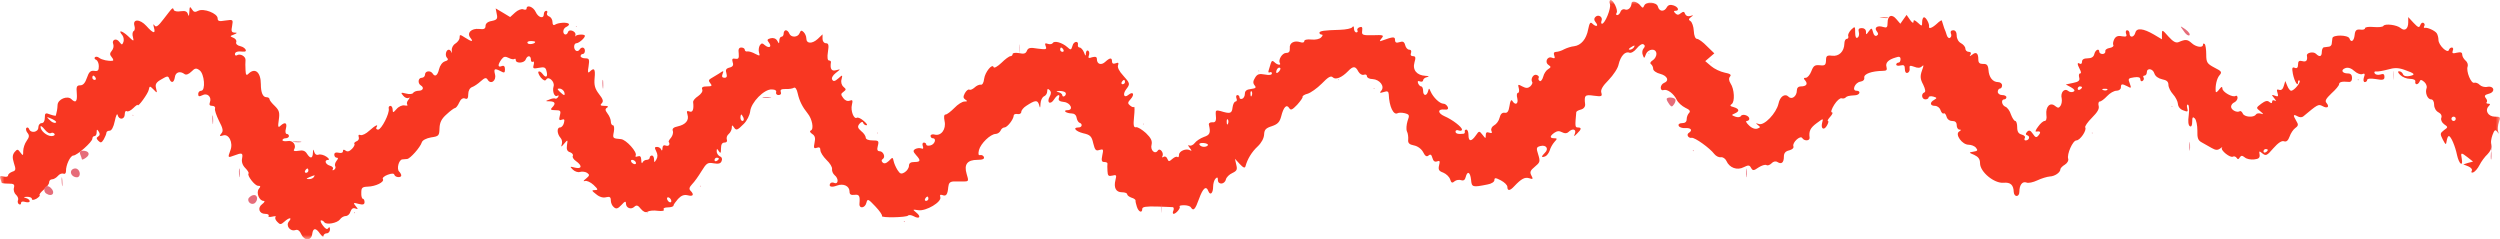 <?xml version="1.0" encoding="UTF-8"?>
<svg width="282px" height="27px" viewBox="0 0 282 27" version="1.1" xmlns="http://www.w3.org/2000/svg" xmlns:xlink="http://www.w3.org/1999/xlink">
    <title>Group 80</title>
    <defs>
        <polygon id="path-1" points="-4.80000782e-15 0 282 0 282 27 -4.80000782e-15 27"></polygon>
    </defs>
    <g id="3-SOLUTIONS" stroke="none" stroke-width="1" fill="none" fill-rule="evenodd">
        <g id="3.1-3.5-:T4-:-Solution-Subpage" transform="translate(-218, -1419)">
            <g id="Group-80" transform="translate(218, 1419)">
                <g id="Group-3">
                    <mask id="mask-2" fill="white">
                        <use xlink:href="#path-1"></use>
                    </mask>
                    <g id="Clip-2"></g>
                    <path d="M104.723,22.418 C104.723,22.54 104.601,22.661 104.454,22.661 C104.333,22.661 104.284,22.54 104.357,22.418 C104.43,22.272 104.552,22.174 104.625,22.174 C104.674,22.174 104.723,22.272 104.723,22.418 L104.723,22.418 Z M75.724,22.686 C75.724,22.832 75.627,22.857 75.48,22.783 C75.358,22.71 75.237,22.515 75.237,22.394 C75.237,22.247 75.358,22.223 75.48,22.296 C75.627,22.369 75.724,22.564 75.724,22.686 L75.724,22.686 Z M35.394,19.981 C35.321,20.103 35.053,20.225 34.834,20.2 C34.493,20.2 34.517,20.152 34.907,19.981 C35.565,19.713 35.565,19.713 35.394,19.981 L35.394,19.981 Z M34.785,19.25 C34.785,19.372 34.663,19.494 34.517,19.494 C34.395,19.494 34.346,19.372 34.42,19.25 C34.493,19.104 34.614,19.007 34.687,19.007 C34.736,19.007 34.785,19.104 34.785,19.25 L34.785,19.25 Z M71.703,18.275 C71.776,18.397 71.752,18.519 71.606,18.519 C71.484,18.519 71.289,18.397 71.216,18.275 C71.143,18.129 71.167,18.032 71.313,18.032 C71.435,18.032 71.63,18.129 71.703,18.275 L71.703,18.275 Z M81.085,17.886 C81.085,17.959 80.988,18.081 80.842,18.154 C80.72,18.227 80.598,18.178 80.598,18.056 C80.598,17.91 80.72,17.788 80.842,17.788 C80.988,17.788 81.085,17.837 81.085,17.886 L81.085,17.886 Z M255.808,16.911 C255.808,16.984 255.71,17.106 255.564,17.179 C255.442,17.252 255.32,17.203 255.32,17.082 C255.32,16.935 255.442,16.813 255.564,16.813 C255.71,16.813 255.808,16.862 255.808,16.911 L255.808,16.911 Z M136.256,16.375 C136.085,16.643 135.476,16.619 135.305,16.326 C135.232,16.18 135.403,16.107 135.768,16.131 C136.085,16.156 136.304,16.277 136.256,16.375 L136.256,16.375 Z M5.738,15.01 C5.884,14.937 6.054,14.962 6.152,15.108 C6.225,15.23 6.079,15.351 5.811,15.351 C5.275,15.351 4.568,14.742 4.568,14.304 C4.568,14.133 4.787,14.279 5.031,14.596 C5.275,14.913 5.591,15.108 5.738,15.01 L5.738,15.01 Z M138.522,13.938 C138.449,14.133 138.376,14.06 138.376,13.792 C138.351,13.524 138.424,13.378 138.497,13.475 C138.57,13.549 138.595,13.768 138.522,13.938 L138.522,13.938 Z M277.008,13.402 C277.008,13.524 276.911,13.646 276.765,13.646 C276.643,13.646 276.521,13.524 276.521,13.402 C276.521,13.256 276.643,13.159 276.765,13.159 C276.911,13.159 277.008,13.256 277.008,13.402 L277.008,13.402 Z M6.274,13.841 C6.103,13.914 5.811,13.768 5.591,13.524 C5.201,13.159 5.226,13.134 5.884,13.426 C6.249,13.597 6.445,13.792 6.274,13.841 L6.274,13.841 Z M83.863,13.28 C83.936,13.475 83.888,13.646 83.766,13.646 C83.619,13.646 83.522,13.475 83.522,13.28 C83.522,13.085 83.571,12.915 83.619,12.915 C83.668,12.915 83.766,13.085 83.863,13.28 L83.863,13.28 Z M141.202,10.771 C141.129,10.965 141.056,10.892 141.056,10.625 C141.032,10.356 141.105,10.21 141.178,10.308 C141.251,10.381 141.276,10.6 141.202,10.771 L141.202,10.771 Z M120.196,10.454 C120.27,10.576 120.221,10.746 120.075,10.844 C119.953,10.917 119.831,10.892 119.831,10.746 C119.831,10.625 119.636,10.454 119.417,10.405 C119.076,10.308 119.1,10.283 119.514,10.259 C119.807,10.259 120.099,10.332 120.196,10.454 L120.196,10.454 Z M237.702,10.137 C237.629,10.21 237.409,10.235 237.239,10.162 C237.044,10.088 237.117,10.015 237.385,10.015 C237.653,9.991 237.799,10.064 237.702,10.137 L237.702,10.137 Z M63.637,10.356 C63.71,10.551 63.71,10.722 63.637,10.722 C63.564,10.722 63.345,10.551 63.15,10.356 C62.833,10.039 62.833,9.991 63.125,9.991 C63.321,9.991 63.54,10.162 63.637,10.356 L63.637,10.356 Z M234.85,9.845 C234.85,9.918 234.753,10.039 234.607,10.113 C234.485,10.186 234.363,10.137 234.363,10.015 C234.363,9.869 234.485,9.747 234.607,9.747 C234.753,9.747 234.85,9.796 234.85,9.845 L234.85,9.845 Z M126.898,9.26 C126.898,9.382 126.776,9.503 126.63,9.503 C126.508,9.503 126.459,9.382 126.533,9.26 C126.606,9.114 126.727,9.016 126.8,9.016 C126.849,9.016 126.898,9.114 126.898,9.26 L126.898,9.26 Z M10.782,8.773 C10.855,8.894 10.806,9.016 10.684,9.016 C10.538,9.016 10.417,8.894 10.417,8.773 C10.417,8.626 10.465,8.529 10.514,8.529 C10.587,8.529 10.709,8.626 10.782,8.773 L10.782,8.773 Z M144.248,8.09 C144.078,8.261 143.956,8.285 143.956,8.139 C143.956,7.798 144.248,7.505 144.419,7.676 C144.468,7.749 144.395,7.944 144.248,8.09 L144.248,8.09 Z M119.953,5.605 C120.026,5.727 119.978,5.849 119.856,5.849 C119.709,5.849 119.587,5.727 119.587,5.605 C119.587,5.458 119.636,5.361 119.685,5.361 C119.758,5.361 119.88,5.458 119.953,5.605 L119.953,5.605 Z M184.286,5.361 C184.213,5.483 183.993,5.605 183.847,5.605 C183.677,5.605 183.701,5.507 183.92,5.361 C184.383,5.068 184.481,5.068 184.286,5.361 L184.286,5.361 Z M60.372,4.728 C60.372,4.947 59.641,5.068 59.519,4.874 C59.422,4.728 59.592,4.63 59.86,4.63 C60.152,4.63 60.372,4.679 60.372,4.728 L60.372,4.728 Z M181.606,0.463 C181.752,0.926 181.045,2.681 180.704,2.681 C180.606,2.681 180.582,2.534 180.655,2.34 C180.825,1.901 180.289,1.584 179.973,1.901 C179.778,2.096 179.802,2.291 180.022,2.559 C180.363,2.973 180.022,3.07 179.607,2.656 C179.388,2.437 179.29,2.608 179.144,3.314 C178.949,4.411 178.34,5.117 177.56,5.215 C177.243,5.239 176.732,5.41 176.439,5.556 C176.147,5.727 175.732,5.849 175.538,5.849 C175.294,5.849 175.221,5.994 175.318,6.263 C175.44,6.579 175.367,6.628 175.05,6.506 C174.539,6.312 174.197,7.018 174.685,7.335 C174.977,7.53 174.953,7.603 174.636,7.798 C174.417,7.92 174.148,8.31 174.075,8.651 C173.978,8.992 173.807,9.211 173.685,9.138 C173.539,9.04 173.491,8.894 173.564,8.773 C173.637,8.675 173.539,8.529 173.345,8.456 C172.979,8.31 172.613,8.894 172.833,9.26 C172.906,9.357 172.784,9.577 172.613,9.747 C172.345,9.966 172.126,9.966 171.712,9.747 C171.224,9.479 171.2,9.503 171.322,9.966 C171.395,10.235 171.346,10.478 171.224,10.478 C171.102,10.478 171.054,10.746 171.151,11.087 C171.298,11.721 170.932,11.94 170.591,11.38 C170.469,11.185 170.347,11.38 170.274,11.94 C170.176,12.574 170.03,12.769 169.738,12.72 C169.446,12.671 169.251,12.866 169.153,13.28 C169.08,13.622 168.788,14.011 168.544,14.133 C168.276,14.279 168.154,14.548 168.227,14.742 C168.349,15.01 168.276,15.059 167.983,14.962 C167.715,14.864 167.593,14.937 167.593,15.254 C167.593,15.668 167.569,15.644 167.228,15.205 C166.863,14.742 166.838,14.742 166.472,15.278 C165.961,16.009 165.644,15.985 165.644,15.23 C165.644,14.888 165.546,14.621 165.4,14.621 C165.279,14.621 165.181,14.718 165.23,14.84 C165.254,14.962 165.205,15.059 165.108,15.084 C164.498,15.157 164.182,15.084 164.182,14.84 C164.182,14.694 164.353,14.621 164.547,14.718 C164.743,14.791 164.913,14.742 164.913,14.621 C164.913,14.328 163.841,13.5 162.939,13.11 C162.159,12.769 162.135,12.281 162.915,12.354 C163.28,12.403 163.402,12.306 163.305,12.062 C163.207,11.867 163.012,11.697 162.817,11.697 C162.403,11.697 161.672,10.99 161.379,10.332 C161.209,9.918 161.185,9.918 161.087,10.283 C160.941,10.868 160.526,10.844 160.526,10.235 C160.526,9.966 160.429,9.747 160.307,9.747 C160.186,9.747 160.039,9.577 159.966,9.406 C159.869,9.162 159.942,9.089 160.186,9.187 C160.356,9.26 160.526,9.187 160.526,9.065 C160.526,8.919 160.722,8.748 160.965,8.7 C161.258,8.626 161.209,8.578 160.795,8.553 C159.82,8.504 159.308,7.895 159.552,7.042 C159.723,6.482 159.674,6.336 159.381,6.336 C159.162,6.336 159.065,6.19 159.162,5.97 C159.235,5.751 159.162,5.605 158.967,5.605 C158.772,5.605 158.577,5.386 158.504,5.093 C158.406,4.703 158.236,4.63 157.87,4.752 C157.505,4.874 157.359,4.801 157.359,4.508 C157.359,4.118 157.164,4.118 155.896,4.581 C155.58,4.703 155.58,4.655 155.848,4.314 C156.14,3.972 156.043,3.924 154.873,3.972 C153.679,3.996 153.582,3.948 153.655,3.46 C153.703,3.07 153.63,2.973 153.362,3.07 C153.143,3.144 153.046,3.314 153.119,3.436 C153.192,3.558 153.119,3.655 152.997,3.655 C152.85,3.655 152.729,3.46 152.729,3.217 C152.729,2.973 152.656,2.9 152.534,3.07 C152.436,3.217 151.827,3.339 151.145,3.363 C149.39,3.412 148.83,3.485 148.83,3.704 C148.83,3.802 148.952,3.899 149.073,3.899 C149.244,3.899 149.219,4.021 149.025,4.216 C148.854,4.411 148.391,4.508 147.928,4.459 C147.465,4.411 147.124,4.484 147.124,4.63 C147.124,4.801 146.929,4.85 146.661,4.752 C145.979,4.532 145.418,4.85 145.491,5.434 C145.516,5.824 145.394,5.97 145.077,5.97 C144.638,5.97 144.151,6.75 144.37,7.115 C144.541,7.408 144.078,7.335 143.761,7.018 C143.542,6.799 143.444,6.848 143.347,7.14 C143.274,7.359 143.176,7.725 143.103,7.944 C143.03,8.139 143.103,8.237 143.225,8.163 C143.371,8.09 143.469,8.139 143.469,8.285 C143.469,8.456 143.176,8.504 142.689,8.407 C142.031,8.285 141.812,8.358 141.568,8.773 C141.324,9.162 141.324,9.382 141.519,9.625 C141.738,9.893 141.641,9.966 141.105,10.039 C140.617,10.088 140.423,10.259 140.423,10.576 C140.423,10.844 140.276,11.087 140.13,11.136 C139.96,11.209 139.814,11.136 139.814,10.99 C139.814,10.844 139.716,10.722 139.569,10.722 C139.448,10.722 139.399,10.892 139.472,11.087 C139.569,11.282 139.496,11.453 139.375,11.453 C139.229,11.453 139.082,11.745 139.033,12.111 C138.96,12.817 138.766,12.866 137.669,12.525 C137.206,12.403 137.108,12.452 137.133,12.817 C137.23,13.646 137.133,13.841 136.719,13.792 C136.45,13.792 136.304,13.914 136.377,14.133 C136.572,14.986 136.475,15.23 135.793,15.449 C135.403,15.595 134.915,15.912 134.745,16.156 C134.574,16.375 134.282,16.497 134.136,16.399 C133.965,16.302 134.014,16.448 134.209,16.692 C134.428,16.96 134.452,17.082 134.257,16.96 C133.819,16.692 132.99,17.033 132.99,17.471 C132.99,17.691 132.917,17.788 132.82,17.715 C132.747,17.618 132.478,17.715 132.259,17.91 C131.869,18.251 131.82,18.251 131.674,17.91 C131.601,17.691 131.406,17.593 131.26,17.691 C131.089,17.788 131.041,17.764 131.114,17.642 C131.333,17.276 130.846,16.619 130.602,16.984 C130.285,17.471 129.725,16.935 129.895,16.326 C129.993,15.912 129.846,15.571 129.262,15.01 C128.823,14.621 128.336,14.304 128.141,14.352 C127.873,14.401 127.824,14.133 127.921,13.183 C127.995,12.476 127.995,11.989 127.921,12.062 C127.848,12.135 127.654,12.062 127.459,11.891 C127.191,11.672 127.191,11.55 127.532,11.185 C128.019,10.649 127.824,10.259 127.288,10.698 C126.8,11.112 126.606,10.649 127.02,10.088 C127.507,9.455 127.483,9.406 126.679,8.504 C126.24,8.041 126.021,7.578 126.118,7.359 C126.216,7.091 126.143,7.018 125.85,7.14 C125.582,7.238 125.436,7.164 125.436,6.945 C125.436,6.482 125.217,6.482 124.68,6.969 C124.217,7.408 123.73,7.238 123.73,6.677 C123.73,6.409 123.584,6.36 123.194,6.457 C122.804,6.604 122.707,6.555 122.828,6.239 C122.902,6.043 122.877,5.8 122.755,5.727 C122.609,5.629 122.512,5.776 122.487,6.019 C122.487,6.36 122.439,6.36 122.268,5.897 C122.146,5.605 121.927,5.361 121.781,5.361 C121.659,5.361 121.561,5.239 121.586,5.093 C121.707,4.557 121.098,4.63 120.977,5.166 C120.83,5.654 120.781,5.678 120.392,5.313 C119.807,4.801 118.93,4.557 118.759,4.85 C118.661,4.995 118.418,5.02 118.198,4.947 C117.882,4.825 117.833,4.898 117.955,5.215 C118.101,5.58 118.004,5.605 117.053,5.483 C116.2,5.337 115.981,5.386 115.835,5.727 C115.713,6.043 115.494,6.116 114.958,5.994 C114.543,5.922 114.226,5.97 114.226,6.092 C114.226,6.239 114.104,6.336 113.983,6.336 C113.837,6.336 113.374,6.677 112.959,7.091 C112.52,7.505 112.131,7.725 112.082,7.578 C111.936,7.115 111.107,8.139 111.01,8.894 C110.961,9.333 110.815,9.601 110.62,9.552 C110.449,9.528 110.132,9.674 109.937,9.869 C109.718,10.064 109.45,10.186 109.353,10.113 C109.231,10.039 109.011,10.21 108.841,10.502 C108.622,10.917 108.646,11.063 108.89,11.234 C109.158,11.404 109.133,11.453 108.792,11.453 C108.548,11.453 108.037,11.77 107.647,12.184 C107.257,12.574 106.818,12.915 106.672,12.915 C106.477,12.915 106.453,13.183 106.55,13.67 C106.745,14.572 106.161,15.376 105.429,15.181 C105.186,15.108 104.966,15.181 104.966,15.327 C104.966,15.473 105.088,15.595 105.21,15.595 C105.673,15.595 105.453,16.277 104.966,16.399 C104.698,16.472 104.479,16.424 104.479,16.302 C104.479,16.18 104.357,16.083 104.211,16.083 C104.065,16.083 104.016,16.253 104.089,16.472 C104.187,16.74 104.138,16.838 103.918,16.74 C103.724,16.667 103.431,16.716 103.236,16.813 C102.968,16.984 102.992,17.106 103.334,17.496 C103.894,18.105 103.845,18.275 103.139,18.275 C102.725,18.275 102.529,18.397 102.529,18.714 C102.529,18.933 102.31,19.274 102.067,19.421 C101.677,19.664 101.53,19.64 101.238,19.177 C101.043,18.86 100.848,18.422 100.799,18.154 C100.702,17.715 100.678,17.715 100.263,18.154 C99.946,18.446 99.727,18.495 99.557,18.324 C99.41,18.178 99.41,18.032 99.581,17.934 C99.922,17.715 99.63,17.057 99.215,17.057 C98.972,17.057 98.899,16.887 99.021,16.448 C99.167,15.887 99.094,15.839 98.411,15.839 C97.973,15.839 97.656,15.717 97.656,15.522 C97.656,15.351 97.436,15.01 97.144,14.791 C96.73,14.425 96.705,14.279 96.949,13.962 C97.168,13.719 97.314,13.695 97.363,13.865 C97.412,14.011 97.583,14.133 97.729,14.133 C97.899,14.109 97.753,13.914 97.436,13.646 C97.144,13.378 96.778,13.207 96.657,13.28 C96.315,13.5 95.926,12.476 96.096,11.818 C96.218,11.307 96.169,11.234 95.852,11.355 C95.585,11.453 95.316,11.331 95.121,11.063 C94.829,10.673 94.829,10.576 95.146,10.356 C95.463,10.113 95.463,10.064 95.146,9.796 C94.927,9.601 94.829,9.26 94.927,8.943 C95.049,8.431 95.049,8.407 94.561,8.846 C94.171,9.187 94.001,9.211 93.879,8.992 C93.757,8.821 93.928,8.504 94.268,8.237 C94.853,7.774 94.853,7.774 94.317,7.92 C93.781,8.066 93.611,7.774 93.732,6.993 C93.732,6.896 93.635,6.823 93.513,6.823 C93.342,6.823 93.294,6.457 93.391,5.849 C93.513,5.068 93.465,4.874 93.148,4.874 C92.953,4.874 92.782,4.655 92.782,4.387 L92.782,3.875 L92.246,4.387 C91.612,4.971 90.955,4.947 90.955,4.338 C90.955,4.094 90.808,3.778 90.662,3.631 C90.418,3.388 90.321,3.412 90.199,3.729 C90.004,4.24 89.224,4.265 89.029,3.778 C88.956,3.582 88.786,3.412 88.639,3.412 C88.518,3.412 88.396,3.582 88.396,3.778 C88.396,3.972 88.298,4.143 88.152,4.143 C88.03,4.143 87.909,4.338 87.909,4.557 C87.884,4.971 87.884,4.971 87.664,4.581 C87.518,4.338 87.226,4.24 86.934,4.314 C86.544,4.411 86.495,4.508 86.714,4.777 C87.104,5.264 86.788,5.507 86.3,5.117 C85.983,4.825 85.886,4.85 85.691,5.142 C85.593,5.337 85.544,5.678 85.617,5.922 C85.74,6.336 85.715,6.336 85.179,6.068 C84.887,5.897 84.472,5.776 84.326,5.8 C84.156,5.849 84.009,5.751 84.009,5.605 C84.009,5.483 83.839,5.361 83.619,5.361 C83.352,5.361 83.254,5.556 83.327,6.019 C83.376,6.579 83.303,6.677 82.961,6.628 C82.596,6.555 82.547,6.653 82.645,7.018 C82.767,7.359 82.669,7.53 82.279,7.627 C81.889,7.725 81.816,7.895 81.938,8.261 C82.035,8.626 81.987,8.773 81.719,8.773 C81.451,8.773 81.402,8.626 81.499,8.358 C81.67,7.944 81.621,7.944 81.085,8.31 C80.744,8.504 80.33,8.773 80.159,8.87 C79.915,9.016 79.915,9.138 80.135,9.406 C80.354,9.674 80.306,9.747 79.745,9.747 C79.282,9.747 79.111,9.845 79.209,10.088 C79.306,10.308 79.087,10.6 78.746,10.844 C78.405,11.063 78.161,11.355 78.186,11.526 C78.283,12.354 78.137,12.72 77.771,12.574 C77.478,12.452 77.43,12.549 77.552,12.939 C77.747,13.573 77.332,14.06 76.455,14.255 C75.968,14.352 75.797,14.523 75.894,14.767 C75.968,14.962 75.87,15.303 75.7,15.522 C75.505,15.741 75.383,15.961 75.431,16.009 C75.627,16.277 75.431,16.546 75.115,16.424 C74.871,16.326 74.749,16.424 74.725,16.716 C74.725,16.984 74.652,17.057 74.579,16.862 C74.53,16.716 74.311,16.57 74.116,16.57 C73.823,16.57 73.823,16.667 74.018,17.057 C74.189,17.398 74.213,17.691 74.043,17.983 C73.799,18.373 73.799,18.373 73.775,17.959 C73.775,17.739 73.677,17.545 73.531,17.545 C73.409,17.545 73.287,17.642 73.287,17.788 C73.287,17.91 73.141,18.032 72.946,18.032 C72.751,18.032 72.532,18.178 72.483,18.324 C72.41,18.495 72.337,18.373 72.337,18.056 C72.312,17.642 72.215,17.545 71.923,17.642 C71.728,17.715 71.63,17.691 71.703,17.545 C71.923,17.179 70.631,15.741 70.046,15.693 C69.096,15.62 69.096,15.595 69.242,14.864 C69.315,14.45 69.266,14.133 69.145,14.133 C68.999,14.133 68.901,13.938 68.901,13.695 C68.901,13.475 68.73,13.061 68.536,12.817 C68.243,12.427 68.243,12.281 68.487,12.135 C68.682,12.013 68.56,11.94 68.17,11.94 C67.731,11.94 67.658,11.867 67.877,11.648 C68.097,11.428 68.024,11.185 67.561,10.6 C67.098,9.991 67,9.601 67.073,8.797 C67.171,7.774 67.025,7.578 66.513,8.09 C66.318,8.285 66.269,8.139 66.391,7.481 C66.513,6.677 66.464,6.579 66.001,6.579 C65.733,6.579 65.49,6.457 65.49,6.336 C65.49,6.19 65.611,6.092 65.733,6.092 C65.879,6.092 65.977,5.922 65.977,5.727 C65.977,5.313 65.587,5.239 65.368,5.605 C65.27,5.751 65.099,5.8 64.978,5.727 C64.661,5.531 64.709,4.874 65.026,4.874 C65.294,4.874 65.977,4.289 65.977,4.045 C65.977,3.826 65.051,3.875 64.929,4.069 C64.88,4.191 64.88,4.118 64.905,3.948 C65.026,3.558 64.222,3.217 64.076,3.607 C63.954,4.021 63.54,3.972 63.54,3.533 C63.54,3.314 63.71,3.095 63.906,3.022 C64.1,2.924 64.222,2.803 64.173,2.705 C64.027,2.486 63.004,2.534 62.614,2.778 C62.419,2.9 62.321,2.778 62.321,2.486 C62.321,2.218 62.151,1.925 61.932,1.853 C61.736,1.779 61.639,1.608 61.712,1.462 C61.785,1.341 61.736,1.219 61.615,1.219 C61.469,1.219 61.347,1.39 61.347,1.584 C61.347,2.169 60.713,1.998 60.421,1.341 C60.152,0.756 59.397,0.488 59.397,0.975 C59.397,1.097 59.227,1.145 59.007,1.048 C58.813,0.975 58.398,1.145 58.105,1.414 L57.545,1.925 L56.741,1.438 L55.913,0.951 L56.034,1.584 C56.156,2.12 56.058,2.242 55.474,2.364 C55.011,2.437 54.767,2.656 54.767,2.924 C54.767,3.241 54.597,3.339 54.06,3.266 C53.159,3.168 52.623,3.729 53.061,4.265 C53.451,4.752 53.208,4.728 52.452,4.24 C51.892,3.875 51.843,3.875 51.843,4.24 C51.843,4.459 51.624,4.752 51.356,4.923 C51.088,5.093 50.917,5.434 50.965,5.727 C51.014,5.994 50.99,6.068 50.941,5.897 C50.868,5.751 50.747,5.605 50.625,5.605 C50.308,5.605 50.162,6.263 50.429,6.531 C50.6,6.701 50.527,6.823 50.186,6.921 C49.893,7.018 49.626,7.384 49.528,7.798 C49.357,8.529 49.065,8.724 48.797,8.285 C48.553,7.92 47.944,7.992 47.944,8.407 C47.944,8.602 47.773,8.773 47.579,8.773 C47.164,8.773 47.091,9.382 47.456,9.625 C47.871,9.869 47.725,10.235 47.237,10.235 C46.969,10.235 46.677,10.356 46.604,10.478 C46.531,10.625 46.165,10.649 45.799,10.551 C45.215,10.405 45.166,10.429 45.483,10.795 C45.653,11.014 45.921,11.136 46.092,11.039 C46.263,10.941 46.238,11.014 46.068,11.258 C45.897,11.453 45.848,11.697 45.946,11.818 C46.043,11.916 45.897,11.94 45.629,11.891 C45.361,11.843 44.971,12.013 44.727,12.306 C44.337,12.744 44.313,12.744 44.289,12.354 C44.289,12.135 44.167,11.94 44.045,11.94 C43.899,11.94 43.801,12.086 43.85,12.257 C43.972,12.769 43.022,14.621 42.656,14.621 C42.461,14.621 42.388,14.499 42.461,14.377 C42.729,13.938 42.339,14.133 41.657,14.742 C41.291,15.084 40.853,15.303 40.658,15.23 C40.463,15.157 40.39,15.23 40.463,15.449 C40.536,15.644 40.439,15.863 40.219,15.936 C40,16.034 39.902,16.156 39.976,16.229 C40.049,16.302 39.927,16.57 39.707,16.789 C39.415,17.082 39.196,17.155 38.977,16.984 C38.781,16.838 38.684,16.862 38.684,17.057 C38.684,17.228 38.489,17.301 38.196,17.228 C37.88,17.155 37.709,17.228 37.709,17.447 C37.709,17.642 37.831,17.788 37.977,17.788 C38.172,17.788 38.172,17.886 37.953,18.154 C37.807,18.348 37.733,18.617 37.807,18.738 C37.904,18.86 37.831,19.055 37.685,19.153 C37.514,19.25 37.466,19.226 37.539,19.08 C37.636,18.933 37.49,18.763 37.222,18.69 C36.686,18.544 36.54,18.032 37.027,18.032 C37.197,18.032 37.1,17.861 36.808,17.666 C36.515,17.471 36.125,17.374 35.931,17.447 C35.686,17.52 35.516,17.398 35.443,17.13 C35.346,16.789 35.321,16.789 35.297,17.228 C35.272,17.91 35.004,17.934 34.614,17.325 C34.42,17.009 34.151,16.911 33.664,17.009 C33.25,17.082 33.055,17.033 33.176,16.862 C33.469,16.375 33.03,15.79 32.446,15.912 C32.129,15.961 31.861,15.912 31.861,15.814 C31.861,15.693 32.031,15.595 32.226,15.595 C32.421,15.595 32.592,15.473 32.592,15.351 C32.592,15.205 32.47,15.108 32.348,15.108 C32.202,15.108 32.153,14.84 32.251,14.499 C32.421,13.841 32.153,13.719 31.641,14.182 C31.374,14.45 31.325,14.328 31.447,13.524 C31.568,12.695 31.495,12.452 31.008,11.964 C30.667,11.647 30.399,11.307 30.399,11.185 C30.399,11.063 30.252,10.965 30.057,10.965 C29.643,10.965 29.424,10.429 29.424,9.503 C29.424,8.138 28.766,7.578 28.01,8.334 C27.791,8.553 27.718,8.456 27.694,7.895 C27.669,7.505 27.669,7.018 27.694,6.799 C27.743,6.36 27.084,5.994 26.719,6.238 C26.597,6.311 26.499,6.238 26.499,6.116 C26.499,5.849 26.817,5.751 27.426,5.824 C27.986,5.897 27.718,5.361 27.133,5.215 C26.768,5.141 26.573,4.947 26.646,4.752 C26.719,4.581 26.573,4.362 26.329,4.264 C25.915,4.094 25.915,4.069 26.378,3.899 C26.792,3.728 26.792,3.679 26.451,3.679 C26.11,3.655 26.061,3.509 26.183,2.924 C26.305,2.193 26.305,2.193 25.427,2.315 C24.721,2.437 24.55,2.388 24.55,2.071 C24.55,1.511 22.966,0.902 22.357,1.218 C21.991,1.414 21.845,1.365 21.651,1.048 C21.431,0.682 21.382,0.731 21.358,1.34 C21.333,1.803 21.285,1.901 21.212,1.633 C21.114,1.291 20.919,1.194 20.383,1.267 C19.993,1.34 19.652,1.267 19.604,1.121 C19.481,0.804 19.53,0.755 18.458,2.144 C17.849,2.949 17.605,3.119 17.435,2.876 C17.288,2.656 17.264,2.73 17.361,3.095 C17.581,3.85 17.288,3.802 16.509,2.924 C15.777,2.12 14.925,2.12 15.168,2.924 C15.241,3.168 15.217,3.436 15.071,3.509 C14.949,3.582 14.9,3.899 14.998,4.191 C15.12,4.703 15.095,4.703 14.437,4.069 C13.73,3.412 13.267,3.363 13.803,3.972 C13.95,4.167 13.999,4.508 13.926,4.727 C13.779,5.093 13.755,5.093 13.463,4.727 C13.121,4.24 12.561,4.484 12.78,4.995 C12.853,5.215 12.78,5.531 12.61,5.726 C12.366,6.019 12.366,6.165 12.61,6.457 C12.78,6.652 12.829,6.848 12.707,6.848 C12.22,6.921 11.489,6.75 11.196,6.53 C11.026,6.384 10.806,6.36 10.709,6.457 C10.611,6.555 10.684,6.701 10.855,6.75 C11.001,6.823 11.147,7.139 11.147,7.456 C11.147,7.944 11.05,8.065 10.611,7.992 C10.221,7.944 10.027,8.114 9.807,8.773 C9.612,9.357 9.369,9.625 9.052,9.625 C8.662,9.625 8.589,9.771 8.662,10.527 C8.735,11.453 8.54,11.672 8.053,11.185 C7.614,10.746 6.517,11.185 6.493,11.843 C6.469,12.354 6.42,12.549 6.298,13.037 C6.298,13.085 6.006,13.037 5.664,12.915 C5.128,12.696 5.055,12.744 5.055,13.28 C5.055,13.67 4.909,13.889 4.69,13.889 C4.495,13.889 4.324,14.109 4.324,14.377 C4.324,14.913 3.471,15.084 3.277,14.548 C3.228,14.401 3.081,14.328 2.984,14.425 C2.887,14.523 2.935,14.767 3.081,14.962 C3.325,15.254 3.325,15.449 3.008,15.887 C2.789,16.18 2.618,16.716 2.618,17.033 C2.618,17.593 2.594,17.593 2.302,17.203 C2.009,16.813 1.961,16.789 1.644,17.155 C1.4,17.471 1.376,17.764 1.57,18.397 C1.815,19.128 1.79,19.25 1.376,19.372 C1.132,19.47 0.913,19.64 0.913,19.786 C0.913,19.933 0.693,19.981 0.401,19.908 C0.035,19.811 -0.062,19.859 0.035,20.152 C0.108,20.347 0.182,20.566 0.182,20.615 C0.182,20.663 0.523,20.712 0.937,20.712 C1.57,20.712 1.668,20.785 1.57,21.199 C1.497,21.443 1.619,21.809 1.79,21.955 C1.985,22.125 2.107,22.394 2.034,22.564 C1.961,22.734 2.009,22.954 2.131,23.027 C2.277,23.124 2.375,23.051 2.375,22.905 C2.375,22.734 2.57,22.686 2.862,22.783 C3.13,22.857 3.35,22.832 3.35,22.686 C3.35,22.564 3.154,22.394 2.935,22.345 C2.594,22.247 2.643,22.223 3.057,22.198 C3.35,22.198 3.593,22.296 3.593,22.418 C3.593,22.588 3.764,22.588 4.105,22.418 C4.373,22.247 4.544,22.077 4.471,22.004 C4.398,21.931 4.617,21.662 4.934,21.395 C5.275,21.126 5.543,20.761 5.543,20.566 C5.543,20.371 5.689,20.225 5.884,20.225 C6.054,20.225 6.347,20.054 6.517,19.859 C6.688,19.64 6.981,19.518 7.151,19.591 C7.322,19.664 7.444,19.543 7.444,19.299 C7.419,18.641 7.931,17.545 8.272,17.545 C8.686,17.545 10.417,16.009 10.417,15.644 C10.417,15.473 10.538,15.351 10.66,15.351 C10.806,15.351 10.904,15.157 10.904,14.913 C10.904,14.572 10.953,14.548 11.147,14.864 C11.294,15.084 11.269,15.278 11.074,15.4 C10.855,15.522 10.855,15.644 11.099,15.887 C11.367,16.156 11.464,16.107 11.708,15.717 C11.854,15.449 12.001,15.108 12.001,14.986 C12.001,14.84 12.171,14.742 12.366,14.742 C12.585,14.742 12.804,14.352 12.951,13.646 C13.073,13.037 13.219,12.744 13.267,12.963 C13.414,13.573 14.072,13.5 14.072,12.89 C14.072,12.623 14.169,12.452 14.315,12.549 C14.437,12.623 14.754,12.476 15.047,12.184 C15.314,11.916 15.534,11.77 15.534,11.843 C15.534,12.16 16.704,10.551 16.777,10.137 C16.874,9.674 16.898,9.674 17.313,10.088 C17.727,10.527 17.751,10.527 17.605,9.966 C17.483,9.503 17.605,9.284 18.214,8.943 C18.872,8.553 18.97,8.553 19.092,8.87 C19.311,9.43 19.628,9.357 19.725,8.7 C19.798,8.139 20.31,7.968 20.822,8.358 C20.992,8.48 21.285,8.383 21.602,8.065 C21.991,7.676 22.138,7.651 22.503,7.92 C23.064,8.309 23.21,10.235 22.698,10.235 C22.503,10.235 22.357,10.405 22.357,10.6 C22.357,10.892 22.454,10.917 22.82,10.746 C23.38,10.429 23.916,10.941 23.673,11.55 C23.575,11.818 23.649,11.94 23.941,11.94 C24.16,11.94 24.307,12.062 24.258,12.232 C24.185,12.403 24.404,13.012 24.697,13.621 C25.159,14.498 25.208,14.791 24.964,15.059 C24.721,15.351 24.77,15.4 25.159,15.278 C25.817,15.059 26.329,16.107 25.988,16.96 C25.671,17.812 25.696,17.812 26.402,17.545 C27.304,17.203 27.426,17.228 27.304,17.886 C27.231,18.251 27.353,18.641 27.669,18.957 C27.937,19.226 28.108,19.518 28.035,19.567 C27.84,19.786 28.742,20.956 29.107,20.956 C29.4,20.956 29.424,21.029 29.205,21.297 C28.864,21.711 29.229,22.661 29.741,22.661 C29.911,22.661 29.838,22.832 29.57,23.027 C29.01,23.441 29.229,24.123 29.911,24.123 C30.204,24.123 30.374,24.221 30.301,24.343 C30.204,24.465 30.399,24.513 30.691,24.44 C31.008,24.367 31.178,24.367 31.081,24.489 C30.983,24.586 31.081,24.83 31.276,25.025 C31.593,25.366 31.69,25.342 32.08,25.001 C32.616,24.513 33.006,24.489 32.592,24.976 C32.202,25.439 32.714,26.146 33.323,25.951 C33.591,25.854 33.81,26.024 34.005,26.463 C34.371,27.218 35.126,27.169 35.223,26.365 C35.321,25.683 35.638,25.683 36.101,26.365 C36.32,26.658 36.491,26.78 36.491,26.609 C36.491,26.463 36.661,26.317 36.856,26.317 C37.051,26.317 37.222,26.121 37.222,25.878 C37.222,25.61 37.149,25.561 37.027,25.732 C36.905,25.927 36.71,25.829 36.418,25.439 C36.174,25.122 36.101,24.855 36.223,24.855 C36.345,24.855 36.515,24.952 36.588,25.074 C36.808,25.39 38.026,25.171 38.343,24.757 C38.489,24.538 38.781,24.367 39.001,24.367 C39.22,24.367 39.464,24.148 39.537,23.856 C39.659,23.539 39.829,23.417 40.073,23.514 C40.414,23.636 40.414,23.587 40.122,23.246 C39.805,22.856 39.854,22.832 40.463,23.003 C40.95,23.124 41.121,23.076 41.121,22.783 C41.121,22.588 41.024,22.418 40.926,22.418 C40.828,22.418 40.731,22.125 40.755,21.735 C40.755,21.175 40.853,21.078 41.486,21.053 C42.363,21.029 43.387,20.542 43.192,20.2 C43.095,20.079 43.338,19.859 43.728,19.713 C44.191,19.543 44.435,19.543 44.484,19.713 C44.581,20.03 45.263,20.079 45.263,19.786 C45.263,19.689 45.166,19.494 45.02,19.348 C44.727,19.055 44.971,18.056 45.361,17.983 C45.507,17.983 45.751,17.934 45.921,17.934 C46.263,17.91 47.408,16.619 47.579,16.058 C47.652,15.814 48.09,15.595 48.626,15.498 C49.503,15.376 49.552,15.303 49.577,14.474 C49.601,13.816 49.796,13.402 50.381,12.89 C50.795,12.501 51.234,12.184 51.331,12.184 C51.429,12.184 51.648,11.916 51.794,11.575 C51.965,11.185 52.209,11.014 52.452,11.111 C52.72,11.233 52.818,11.087 52.818,10.624 C52.818,10.235 52.988,9.918 53.257,9.82 C53.475,9.747 53.914,9.455 54.231,9.162 C54.694,8.748 54.84,8.724 55.011,8.991 C55.352,9.576 56.01,9.113 55.84,8.407 C55.669,7.724 55.791,7.676 56.497,8.041 C56.887,8.261 56.96,8.212 56.96,7.822 C56.96,7.481 56.839,7.359 56.595,7.456 C56.132,7.651 56.132,7.31 56.546,6.725 C56.814,6.36 56.985,6.336 57.375,6.53 C57.643,6.677 57.935,6.725 58.032,6.652 C58.105,6.579 58.179,6.628 58.179,6.774 C58.179,7.188 59.153,7.139 59.3,6.701 C59.495,6.214 59.885,6.238 59.885,6.725 C59.885,6.921 59.982,7.042 60.104,6.969 C60.226,6.872 60.274,7.042 60.201,7.31 C60.079,7.749 60.152,7.773 60.786,7.651 C61.396,7.529 61.542,7.602 61.639,7.992 C61.834,8.675 61.59,8.87 61.2,8.334 C61.03,8.114 60.835,7.992 60.737,8.09 C60.664,8.163 60.786,8.456 61.006,8.748 C61.322,9.089 61.493,9.162 61.615,8.967 C61.883,8.529 62.614,9.236 62.443,9.747 C62.273,10.308 62.541,11.014 62.882,10.795 C63.028,10.722 63.052,10.771 62.955,10.941 C62.858,11.087 62.711,11.185 62.614,11.112 C62.516,11.063 62.224,11.112 61.956,11.234 C61.493,11.404 61.493,11.428 62.029,11.428 C62.638,11.453 62.711,11.697 62.273,12.135 C62.053,12.354 62.126,12.427 62.638,12.427 C63.223,12.427 63.296,12.501 63.15,13.037 C63.028,13.524 63.077,13.622 63.369,13.5 C63.662,13.402 63.71,13.475 63.613,13.865 C63.54,14.158 63.345,14.377 63.174,14.377 C62.784,14.377 62.833,15.108 63.223,15.547 C63.394,15.717 63.443,16.034 63.369,16.277 C63.247,16.619 63.321,16.594 63.637,16.204 C64.052,15.717 64.052,15.741 63.954,16.375 C63.881,16.862 63.979,17.082 64.32,17.179 C64.563,17.276 64.685,17.447 64.612,17.593 C64.539,17.715 64.685,17.983 64.978,18.178 C65.708,18.69 65.635,19.104 64.856,18.909 C64.271,18.763 64.246,18.763 64.612,19.128 C64.831,19.348 65.197,19.47 65.416,19.396 C65.66,19.323 66.026,19.372 66.22,19.494 C66.537,19.713 66.513,19.811 66.099,20.152 C65.806,20.371 65.757,20.493 65.977,20.42 C66.172,20.347 66.61,20.542 66.952,20.858 C67.488,21.37 67.488,21.443 67.098,21.443 C66.708,21.443 66.732,21.516 67.244,21.906 C67.609,22.223 68.048,22.345 68.365,22.247 C68.779,22.15 68.901,22.223 68.901,22.613 C68.901,22.881 69.047,23.222 69.242,23.368 C69.51,23.612 69.705,23.539 70.095,23.124 C70.485,22.686 70.607,22.661 70.607,22.954 C70.607,23.466 71.192,23.685 71.557,23.319 C71.801,23.1 71.971,23.149 72.288,23.563 C72.581,23.904 72.824,24.002 73.044,23.88 C73.239,23.758 73.75,23.709 74.213,23.782 C74.701,23.831 74.969,23.782 74.871,23.636 C74.774,23.49 74.993,23.393 75.334,23.393 C75.676,23.393 75.968,23.295 75.968,23.197 C75.968,23.076 76.212,22.759 76.479,22.442 C76.845,22.052 77.162,21.931 77.576,22.028 C78.186,22.198 78.332,21.955 77.893,21.516 C77.698,21.321 77.747,21.126 78.063,20.785 C78.332,20.517 78.795,19.859 79.136,19.299 C79.696,18.397 79.818,18.3 80.5,18.422 C81.061,18.519 81.305,18.446 81.402,18.154 C81.499,17.934 81.426,17.715 81.207,17.642 C81.012,17.545 80.842,17.301 80.842,17.082 C80.842,16.74 80.89,16.74 81.085,17.057 C81.28,17.349 81.329,17.276 81.329,16.74 C81.329,16.302 81.451,16.083 81.719,16.083 C81.962,16.083 82.06,15.936 81.987,15.741 C81.914,15.546 82.011,15.254 82.206,15.108 C82.401,14.937 82.547,14.621 82.547,14.401 C82.547,14.108 82.596,14.084 82.767,14.328 C83.034,14.767 83.157,14.718 83.912,13.962 C84.253,13.621 84.57,12.988 84.618,12.573 C84.716,11.55 86.203,10.039 87.055,10.088 C87.445,10.088 87.616,10.234 87.543,10.405 C87.494,10.575 87.616,10.722 87.811,10.722 C88.055,10.722 88.152,10.575 88.079,10.381 C87.982,10.112 88.127,10.039 88.615,10.039 C89.005,10.063 89.419,9.99 89.565,9.893 C89.711,9.82 89.882,10.063 89.98,10.526 C90.174,11.404 90.516,12.062 91.101,12.793 C91.612,13.402 91.832,14.571 91.466,14.718 C91.296,14.791 91.369,14.937 91.612,15.108 C91.929,15.303 92.002,15.57 91.881,16.107 C91.758,16.692 91.807,16.789 92.148,16.667 C92.417,16.57 92.538,16.643 92.538,16.935 C92.538,17.179 92.855,17.666 93.221,18.031 C93.611,18.397 93.903,18.86 93.854,19.08 C93.83,19.299 93.952,19.591 94.147,19.762 C94.61,20.127 94.585,20.809 94.122,20.639 C93.928,20.541 93.708,20.59 93.659,20.688 C93.416,21.053 93.805,21.175 94.415,20.931 C95.146,20.663 95.828,20.98 95.828,21.614 C95.828,21.93 95.975,22.028 96.389,21.979 C96.925,21.906 97.022,22.101 96.949,22.954 C96.876,23.587 97.583,23.49 97.729,22.88 C97.851,22.393 97.924,22.417 98.728,23.27 C99.215,23.782 99.557,24.269 99.483,24.367 C99.361,24.586 102.188,24.538 102.432,24.318 C102.505,24.221 102.798,24.245 103.066,24.391 C103.724,24.757 103.943,24.44 103.358,23.977 C102.919,23.612 102.919,23.612 103.577,23.709 C104.454,23.855 106.282,22.759 106.063,22.223 C105.99,21.979 106.063,21.93 106.307,22.004 C106.721,22.174 106.891,21.955 106.964,21.102 C107.013,20.639 107.16,20.493 107.574,20.468 L108.719,20.468 C109.28,20.468 109.28,20.419 109.036,19.616 C108.719,18.543 109.109,18.031 110.255,18.031 C110.839,18.031 111.058,17.934 110.985,17.715 C110.937,17.569 110.742,17.447 110.571,17.495 C110.352,17.544 110.328,17.374 110.425,16.935 C110.62,16.18 111.716,15.132 112.301,15.108 C112.52,15.108 112.764,14.937 112.862,14.742 C112.935,14.547 113.13,14.377 113.3,14.377 C113.617,14.377 114.324,13.475 114.348,13.036 C114.348,12.89 114.543,12.817 114.787,12.866 C115.006,12.915 115.201,12.793 115.201,12.622 C115.201,12.452 115.445,12.135 115.762,11.94 C116.761,11.282 117.029,11.258 117.199,11.794 C117.321,12.257 117.346,12.232 117.37,11.672 C117.394,11.307 117.565,10.965 117.76,10.868 C117.955,10.795 118.125,10.551 118.125,10.308 C118.125,10.015 118.198,9.966 118.394,10.161 C118.588,10.356 118.588,10.575 118.394,10.917 C118.028,11.599 118.491,11.867 118.905,11.209 C119.271,10.648 119.636,10.551 119.441,11.063 C119.344,11.307 119.514,11.453 120.002,11.501 C120.757,11.574 121.147,12.427 120.416,12.427 C120.172,12.427 120.075,12.5 120.172,12.598 C120.27,12.695 120.587,12.793 120.855,12.793 C121.171,12.793 121.391,12.963 121.44,13.28 C121.488,13.548 121.634,13.792 121.756,13.841 C122.146,13.962 122.073,14.377 121.659,14.377 C120.952,14.377 121.317,14.815 122.195,15.034 C122.975,15.205 123.145,15.376 123.316,16.155 C123.511,16.935 123.608,17.057 124.023,16.911 C124.461,16.789 124.486,16.838 124.339,17.52 C124.217,18.105 124.266,18.275 124.559,18.275 C124.778,18.275 124.924,18.348 124.924,18.446 C124.9,18.568 124.9,18.933 124.924,19.299 C124.949,19.835 125.046,19.908 125.46,19.81 C125.923,19.689 125.972,19.737 125.826,20.298 C125.607,21.175 125.874,21.687 126.557,21.687 C126.874,21.687 127.142,21.784 127.142,21.906 C127.142,22.028 127.361,22.198 127.629,22.296 C127.897,22.369 128.092,22.515 128.092,22.613 C128.068,22.71 128.141,23.027 128.238,23.319 C128.433,23.928 128.847,24.075 128.847,23.563 C128.847,23.319 129.286,23.27 130.505,23.295 C131.406,23.319 132.211,23.368 132.308,23.368 C132.405,23.392 132.429,23.563 132.357,23.758 C132.259,23.953 132.284,24.123 132.381,24.123 C132.649,24.123 133.21,23.465 133.063,23.295 C132.966,23.222 133.185,23.149 133.551,23.149 C133.892,23.149 134.257,23.246 134.33,23.392 C134.623,23.855 134.818,23.636 135.257,22.417 C135.695,21.199 136.061,20.907 136.304,21.565 C136.523,22.101 136.84,21.784 136.84,21.053 C136.84,20.712 136.962,20.298 137.108,20.152 C137.304,19.957 137.377,19.981 137.377,20.298 C137.377,20.858 138.132,20.834 138.278,20.249 C138.327,20.005 138.668,19.664 139.009,19.518 C139.521,19.274 139.594,19.128 139.448,18.568 L139.302,17.91 L139.838,18.494 C140.252,18.933 140.423,19.006 140.496,18.738 C140.715,17.934 141.202,17.13 141.861,16.521 C142.299,16.107 142.567,15.595 142.591,15.181 C142.616,14.62 142.786,14.45 143.469,14.231 C144.126,14.011 144.346,13.768 144.517,13.134 C144.784,12.062 145.126,11.721 145.418,12.184 C145.589,12.476 145.759,12.403 146.32,11.818 C146.685,11.404 146.978,11.014 146.929,10.917 C146.905,10.819 147.172,10.648 147.49,10.575 C147.831,10.478 148.562,9.966 149.098,9.43 C149.804,8.699 150.121,8.504 150.341,8.724 C150.657,9.04 151.364,8.748 152.071,8.017 C152.631,7.432 152.899,7.432 153.216,8.065 C153.387,8.358 153.655,8.504 153.849,8.431 C154.045,8.358 154.191,8.431 154.191,8.601 C154.191,8.772 154.483,8.919 154.824,8.919 C155.629,8.967 156.213,9.723 155.823,10.21 C155.58,10.478 155.629,10.526 156.092,10.381 C156.506,10.234 156.628,10.308 156.652,10.648 C156.701,12.013 157.188,13.036 157.651,12.769 C157.773,12.695 158.139,12.695 158.455,12.769 C158.991,12.915 159.015,12.988 158.772,13.646 C158.65,14.06 158.601,14.571 158.699,14.815 C158.821,15.034 158.869,15.473 158.845,15.741 C158.796,16.131 158.967,16.302 159.478,16.399 C159.893,16.472 160.332,16.789 160.526,17.155 C160.746,17.617 160.941,17.715 161.135,17.544 C161.355,17.349 161.477,17.447 161.574,17.812 C161.672,18.178 161.842,18.3 162.11,18.202 C162.403,18.08 162.452,18.178 162.33,18.641 C162.208,19.128 162.305,19.299 162.793,19.469 C163.134,19.616 163.475,19.932 163.573,20.225 C163.695,20.639 163.816,20.688 164.084,20.444 C164.255,20.298 164.596,20.249 164.815,20.322 C165.083,20.419 165.254,20.298 165.327,19.981 C165.522,19.226 165.839,19.396 165.936,20.273 C166.009,21.126 166.082,21.151 167.788,20.809 C168.227,20.736 168.568,20.517 168.568,20.322 C168.568,20.03 168.69,20.03 169.299,20.346 C169.713,20.566 170.03,20.882 170.03,21.078 C170.03,21.565 170.322,21.54 170.81,21.004 C171.614,20.152 172.004,19.957 172.491,20.103 C172.93,20.249 172.955,20.2 172.735,19.786 C172.54,19.42 172.613,19.226 173.125,18.811 C173.71,18.324 173.758,18.227 173.515,17.447 C173.271,16.692 173.295,16.594 173.758,16.472 C174.416,16.302 174.733,16.789 174.27,17.228 C173.831,17.666 173.831,17.812 174.294,17.642 C174.49,17.569 174.709,17.252 174.806,16.984 C174.879,16.692 175.123,16.253 175.342,16.009 C175.684,15.644 175.659,15.595 175.318,15.595 C174.782,15.595 174.806,15.351 175.318,14.986 C175.635,14.767 175.878,14.742 176.195,14.913 C176.512,15.083 176.756,15.059 176.926,14.888 C177.365,14.45 177.828,14.571 177.658,15.034 C177.511,15.449 177.511,15.449 177.901,15.059 C178.413,14.571 178.413,14.377 177.974,14.377 C177.658,14.377 177.658,14.231 177.804,12.647 C177.828,12.549 178.047,12.427 178.34,12.354 C178.632,12.281 178.827,12.037 178.803,11.77 C178.681,10.746 178.778,10.648 179.778,10.795 C180.679,10.917 180.752,10.868 180.63,10.454 C180.533,10.137 180.752,9.723 181.459,9.016 C181.97,8.48 182.507,7.7 182.58,7.261 C182.799,6.336 183.311,5.751 183.798,5.946 C183.993,6.019 184.359,5.8 184.627,5.458 C184.895,5.117 185.236,4.898 185.382,4.995 C185.577,5.117 185.577,5.263 185.382,5.483 C185.236,5.653 185.212,5.994 185.309,6.214 C185.455,6.628 185.48,6.603 185.65,6.14 C185.918,5.458 186.845,5.41 186.845,6.092 C186.845,6.336 186.649,6.677 186.43,6.799 C186.162,6.969 186.089,7.139 186.235,7.237 C186.381,7.359 186.479,7.578 186.479,7.773 C186.479,7.968 186.845,8.236 187.283,8.334 C188.087,8.553 188.331,9.113 187.697,9.357 C187.502,9.43 187.332,9.674 187.332,9.893 C187.332,10.112 187.478,10.234 187.648,10.161 C188.063,10.015 188.794,10.551 189.135,11.258 C189.281,11.574 189.72,11.964 190.11,12.159 C190.597,12.379 190.719,12.549 190.524,12.744 C190.378,12.89 190.256,13.207 190.256,13.451 C190.256,13.743 190.085,13.889 189.744,13.889 C189.452,13.889 189.281,14.011 189.355,14.182 C189.403,14.352 189.744,14.474 190.11,14.45 C190.743,14.401 190.963,14.694 190.5,14.986 C190.183,15.181 190.451,15.619 190.817,15.546 C191.157,15.473 192.888,16.716 193.375,17.374 C193.57,17.617 193.887,17.764 194.106,17.739 C194.326,17.691 194.618,17.885 194.74,18.154 C195.081,18.933 195.958,19.25 196.689,18.86 C197.225,18.592 197.347,18.617 197.518,18.933 C197.713,19.274 197.81,19.274 198.371,18.884 C198.712,18.665 199.102,18.543 199.248,18.617 C199.37,18.714 199.638,18.617 199.833,18.421 C200.028,18.202 200.296,18.154 200.491,18.275 C200.954,18.568 201.222,18.348 201.222,17.666 C201.222,17.276 201.393,17.057 201.831,16.959 C202.172,16.862 202.367,16.692 202.294,16.496 C202.148,16.082 203.074,15.23 203.293,15.57 C203.513,15.936 204.171,15.912 204.122,15.522 C204.025,14.791 204.195,14.425 204.926,13.889 C205.681,13.329 205.681,13.329 205.535,13.865 C205.365,14.547 205.754,14.767 206.096,14.133 C206.242,13.865 206.29,13.646 206.193,13.646 C206.096,13.646 206.217,13.426 206.461,13.158 C206.705,12.89 206.778,12.671 206.632,12.671 C206.486,12.671 206.608,12.281 206.9,11.818 C207.192,11.355 207.558,11.038 207.728,11.087 C207.875,11.136 208.07,11.111 208.167,11.014 C208.337,10.844 208.484,10.795 209.264,10.746 C209.8,10.722 209.946,10.234 209.41,10.234 C208.849,10.234 209.239,9.308 209.848,9.211 C210.165,9.162 210.336,8.991 210.287,8.748 C210.238,8.334 211.116,8.017 212.383,7.992 C212.797,7.992 212.894,7.895 212.797,7.554 C212.651,7.091 212.992,6.725 213.845,6.482 C214.235,6.336 214.381,6.409 214.381,6.677 C214.381,6.896 214.284,7.066 214.138,7.066 C214.015,7.066 213.894,7.164 213.894,7.286 C213.894,7.408 214.113,7.456 214.381,7.384 C214.771,7.286 214.868,7.384 214.868,7.798 C214.868,8.114 214.99,8.285 215.185,8.212 C215.331,8.163 215.453,7.944 215.404,7.724 C215.356,7.384 215.453,7.359 215.916,7.529 C216.331,7.7 216.599,7.676 216.794,7.481 C217.013,7.261 217.013,7.384 216.794,7.968 C216.574,8.601 216.599,8.919 216.94,9.552 C217.184,10.063 217.232,10.381 217.061,10.429 C216.672,10.575 216.769,11.209 217.184,11.209 C217.378,11.209 217.549,11.111 217.549,10.989 C217.549,10.868 217.793,10.819 218.061,10.892 C218.499,11.014 218.524,11.063 218.183,11.258 C217.647,11.55 217.695,11.94 218.256,11.94 C218.524,11.94 218.816,12.159 218.889,12.427 C218.987,12.695 219.133,12.866 219.255,12.793 C219.352,12.72 219.498,12.89 219.571,13.158 C219.645,13.451 219.913,13.646 220.205,13.646 C220.546,13.646 220.717,13.792 220.717,14.133 C220.717,14.401 220.863,14.62 221.034,14.62 C221.253,14.62 221.229,14.694 220.985,14.84 C220.497,15.156 221.326,16.326 222.057,16.326 C222.35,16.326 222.74,16.472 222.886,16.667 C223.129,16.959 223.08,17.033 222.617,17.106 C222.057,17.203 222.057,17.203 222.691,17.471 C223.154,17.691 223.349,17.934 223.349,18.421 C223.349,19.396 224.957,20.712 226.005,20.615 C226.785,20.541 227.126,20.858 227.15,21.662 C227.199,22.271 227.784,22.247 227.784,21.638 C227.784,20.858 228.125,20.419 228.588,20.59 C228.783,20.688 229.343,20.566 229.806,20.346 C230.269,20.127 230.903,19.932 231.22,19.908 C231.804,19.883 232.414,19.445 232.414,19.08 C232.414,18.982 232.633,18.738 232.926,18.568 C233.193,18.397 233.364,18.105 233.291,17.91 C233.12,17.422 233.803,15.839 234.217,15.839 C234.631,15.839 235.411,14.694 235.216,14.377 C235.143,14.255 235.484,13.768 235.972,13.28 C236.581,12.671 236.824,12.281 236.727,11.94 C236.654,11.672 236.727,11.453 236.849,11.453 C236.995,11.453 237.36,11.185 237.677,10.844 C237.994,10.502 238.457,10.234 238.75,10.234 C239.018,10.234 239.237,10.063 239.237,9.869 C239.237,9.43 239.359,9.43 239.992,9.747 C240.406,9.99 240.431,9.942 240.236,9.406 C240.017,8.87 240.066,8.821 240.724,8.724 C241.211,8.65 241.43,8.724 241.43,8.943 C241.43,9.138 241.552,9.211 241.674,9.138 C241.82,9.04 241.869,8.87 241.796,8.748 C241.698,8.626 241.771,8.528 241.893,8.528 C242.039,8.528 242.161,8.358 242.161,8.163 C242.161,7.627 242.843,7.724 243.014,8.285 C243.112,8.601 243.453,8.846 243.891,8.943 C244.403,9.04 244.598,9.211 244.598,9.576 C244.598,9.845 244.842,10.332 245.11,10.624 C245.402,10.941 245.646,11.428 245.67,11.721 C245.695,12.037 245.914,12.33 246.28,12.452 C246.767,12.647 246.84,12.622 246.718,12.184 C246.645,11.916 246.694,11.745 246.816,11.818 C246.937,11.891 246.962,12.427 246.889,13.012 C246.791,13.67 246.84,14.133 247.01,14.231 C247.181,14.352 247.279,14.157 247.279,13.743 C247.279,13.207 247.352,13.134 247.571,13.353 C247.742,13.523 247.864,14.133 247.864,14.718 C247.839,15.57 247.936,15.839 248.351,16.058 C248.643,16.229 249.13,16.496 249.472,16.692 C249.935,16.959 250.154,16.959 250.447,16.74 C250.641,16.594 250.739,16.545 250.641,16.667 C250.422,16.935 251.592,17.861 251.884,17.666 C252.006,17.593 252.201,17.666 252.299,17.812 C252.42,18.007 252.518,17.983 252.64,17.764 C252.81,17.52 252.908,17.52 253.224,17.764 C253.42,17.934 253.883,18.031 254.272,17.983 C254.784,17.934 254.93,17.788 254.882,17.447 C254.809,17.008 254.833,17.008 255.198,17.301 C255.588,17.617 255.71,17.569 256.441,16.716 C256.977,16.107 257.392,15.839 257.635,15.936 C257.903,16.033 258.098,15.863 258.269,15.4 C258.391,15.034 258.683,14.596 258.927,14.425 C259.268,14.182 259.268,14.035 259.024,13.646 C258.634,12.988 258.659,12.842 259.146,13.11 C259.39,13.256 259.658,13.256 259.804,13.134 C261.437,11.77 261.51,11.721 261.973,11.964 C262.534,12.281 262.801,12.062 262.436,11.623 C262.216,11.38 262.363,11.136 262.996,10.526 C263.459,10.112 263.849,9.649 263.849,9.503 C263.849,9.26 264.166,9.162 264.897,9.235 C265.165,9.284 265.311,9.113 265.311,8.797 C265.311,8.456 265.165,8.285 264.848,8.285 C264.166,8.285 263.995,7.871 264.58,7.676 C264.873,7.578 265.238,7.7 265.58,8.017 C265.872,8.285 266.262,8.431 266.457,8.358 C266.749,8.236 266.798,8.334 266.652,8.724 C266.554,9.04 266.603,9.26 266.749,9.26 C266.895,9.26 267.017,9.138 267.017,9.016 C267.017,8.87 267.382,8.821 267.992,8.919 C268.796,9.064 268.967,9.016 268.967,8.675 C268.967,8.358 268.845,8.285 268.504,8.407 C268.236,8.48 267.967,8.431 267.87,8.285 C267.773,8.114 267.845,8.041 268.016,8.065 C268.211,8.09 268.796,7.992 269.332,7.847 C270.088,7.627 270.502,7.627 271.209,7.871 C272.402,8.285 272.524,8.431 271.793,8.577 C271.428,8.65 271.135,8.577 271.062,8.383 C270.989,8.187 270.794,8.041 270.624,8.041 C270.429,8.041 270.477,8.187 270.746,8.456 C270.989,8.699 271.476,8.894 271.842,8.894 C272.232,8.894 272.476,9.016 272.451,9.186 C272.402,9.357 272.476,9.503 272.598,9.503 C272.72,9.503 272.866,9.357 272.939,9.186 C273.012,8.967 273.134,8.967 273.45,9.235 C273.67,9.43 273.792,9.747 273.719,9.942 C273.523,10.454 273.816,11.209 274.23,11.209 C274.425,11.209 274.571,11.453 274.571,11.818 C274.571,12.159 274.767,12.524 275.059,12.671 C275.351,12.817 275.473,13.061 275.376,13.305 C275.303,13.499 275.424,13.816 275.692,14.011 C276.155,14.328 276.155,14.352 275.668,14.694 C275.229,15.034 275.229,15.108 275.546,15.741 C275.887,16.375 275.912,16.375 275.985,15.887 C276.033,15.595 276.131,15.351 276.229,15.351 C276.472,15.351 276.959,16.521 277.154,17.495 C277.252,17.934 277.422,18.348 277.569,18.446 C277.715,18.543 277.764,18.348 277.691,17.934 C277.544,17.179 277.593,17.155 278.373,17.764 L278.958,18.227 L278.397,18.373 L277.861,18.543 L278.422,18.763 C278.763,18.909 278.909,19.128 278.812,19.274 C278.714,19.445 278.787,19.518 278.982,19.445 C279.177,19.372 279.494,19.006 279.689,18.617 C279.884,18.227 280.298,17.666 280.59,17.398 C280.907,17.081 281.078,16.692 281.005,16.399 C280.932,16.155 281.005,15.619 281.151,15.23 C281.37,14.645 281.468,14.571 281.687,14.864 C281.882,15.156 281.906,15.156 281.784,14.791 C281.711,14.571 281.76,14.108 281.882,13.768 C282.101,13.207 282.052,13.158 281.419,13.158 C280.663,13.158 280.249,12.452 280.737,11.964 C280.932,11.77 280.907,11.696 280.663,11.696 C280.493,11.696 280.42,11.623 280.493,11.525 C280.59,11.453 280.542,11.233 280.396,11.063 C280.201,10.819 280.274,10.697 280.737,10.575 C281.516,10.381 281.346,9.649 280.566,9.796 C280.274,9.869 279.884,9.747 279.713,9.576 C279.542,9.382 279.25,9.284 279.104,9.333 C278.738,9.479 278.153,8.017 278.349,7.505 C278.422,7.31 278.324,6.993 278.105,6.823 C277.91,6.652 277.739,6.36 277.739,6.165 C277.739,5.897 277.569,5.848 277.13,5.946 C276.667,6.067 276.569,6.019 276.667,5.726 C276.765,5.531 276.716,5.361 276.569,5.361 C276.423,5.361 276.277,5.483 276.229,5.653 C276.082,6.067 275.059,5.093 275.059,4.508 C275.059,4.24 274.961,3.899 274.864,3.753 C274.669,3.46 273.816,3.07 273.523,3.143 C273.402,3.168 273.377,3.07 273.45,2.949 C273.548,2.827 273.499,2.656 273.377,2.583 C273.256,2.51 273.085,2.607 273.012,2.827 C272.89,3.168 272.768,3.119 272.256,2.583 L271.647,1.925 L271.647,2.534 C271.647,3.265 271.257,3.558 270.794,3.168 C270.38,2.802 269.015,2.632 268.845,2.924 C268.772,3.046 268.284,3.095 267.748,3.046 C267.212,2.997 266.773,3.046 266.773,3.192 C266.773,3.314 266.53,3.387 266.237,3.338 C265.799,3.29 265.653,3.436 265.604,3.948 C265.531,4.654 265.19,4.849 265.019,4.338 C264.873,3.924 263.118,3.899 263.094,4.313 C263.07,4.484 263.045,4.776 263.021,4.923 C263.021,5.093 262.85,5.263 262.704,5.263 C262.534,5.288 262.289,5.312 262.143,5.337 C262.022,5.337 261.9,5.58 261.9,5.848 C261.9,6.384 261.656,6.482 261.242,6.067 C260.949,5.775 260.169,5.946 260.218,6.262 C260.316,6.823 260.145,7.018 259.706,6.896 C259.341,6.799 259.219,6.896 259.219,7.286 C259.219,7.627 259.097,7.749 258.854,7.651 C258.561,7.529 258.513,7.651 258.634,8.309 C258.805,9.186 259.219,9.869 259.219,9.26 C259.219,9.089 259.292,9.016 259.39,9.089 C259.56,9.284 258.78,10.234 258.44,10.234 C258.318,10.234 258.123,9.99 258.001,9.674 L257.781,9.138 L257.611,9.698 C257.513,10.063 257.318,10.21 257.099,10.137 C256.831,10.039 256.782,10.112 256.904,10.478 C257.026,10.868 256.977,10.941 256.612,10.795 C256.222,10.648 256.197,10.673 256.539,11.087 C256.758,11.355 256.782,11.477 256.612,11.355 C256.417,11.258 256.295,11.307 256.295,11.477 C256.295,11.672 256.197,11.672 255.978,11.501 C255.759,11.307 255.515,11.38 255.076,11.696 C254.467,12.159 254.467,12.159 254.955,12.549 C255.345,12.866 255.369,12.939 255.028,12.817 C254.784,12.744 254.54,12.793 254.467,12.915 C254.224,13.305 253.127,13.207 252.981,12.793 C252.884,12.598 252.737,12.476 252.64,12.549 C252.323,12.744 251.665,12.403 251.665,12.037 C251.665,11.843 251.836,11.623 252.03,11.55 C252.225,11.453 252.396,11.233 252.396,11.038 C252.396,10.844 252.299,10.746 252.177,10.819 C251.86,11.038 250.69,10.381 250.69,9.99 C250.666,9.723 250.593,9.747 250.325,10.088 C250.13,10.356 249.959,10.478 249.935,10.332 C249.862,9.674 250.056,8.846 250.349,8.504 C250.666,8.138 250.617,8.041 249.789,7.627 C248.96,7.188 248.863,7.042 248.863,6.14 C248.863,5.604 248.79,5.068 248.692,4.971 C248.57,4.874 248.497,4.898 248.497,5.044 C248.497,5.434 247.693,5.312 247.206,4.849 C246.743,4.435 246.523,4.411 245.744,4.752 C245.426,4.874 245.134,4.703 244.598,4.118 C243.916,3.338 243.867,3.314 243.867,3.85 L243.867,4.435 L242.965,3.899 C241.747,3.192 241.016,3.119 240.869,3.679 C240.724,4.24 240.212,4.289 240.212,3.777 C240.212,3.582 240.09,3.412 239.944,3.412 C239.797,3.412 239.749,3.582 239.822,3.801 C239.944,4.118 239.846,4.167 239.359,4.094 C238.92,3.996 238.652,4.094 238.482,4.435 C238.359,4.678 238.311,4.971 238.384,5.093 C238.457,5.215 238.262,5.361 237.97,5.41 C237.653,5.458 237.434,5.629 237.483,5.8 C237.507,5.946 237.36,6.092 237.166,6.092 C236.971,6.092 236.8,5.97 236.8,5.848 C236.8,5.41 236.361,5.604 236.24,6.092 C236.167,6.433 235.898,6.579 235.484,6.579 C235.07,6.579 234.85,6.701 234.85,6.969 C234.85,7.164 234.753,7.261 234.607,7.188 C234.29,6.993 234.29,7.213 234.607,7.822 C234.753,8.09 234.777,8.285 234.631,8.285 C234.51,8.285 234.461,8.48 234.534,8.748 C234.631,9.089 234.461,9.235 233.827,9.357 L233.023,9.527 L233.608,9.845 C233.998,10.063 234.095,10.234 233.9,10.332 C233.73,10.429 233.462,10.405 233.291,10.259 C232.852,9.893 232.389,10.454 232.56,11.111 C232.609,11.355 232.56,11.721 232.438,11.916 C232.243,12.208 232.146,12.208 231.829,11.964 C231.268,11.477 230.732,12.013 230.83,12.939 C230.903,13.378 230.805,13.646 230.635,13.646 C230.465,13.646 230.147,13.938 229.904,14.279 C229.66,14.596 229.538,14.864 229.66,14.84 C230.147,14.767 230.245,14.888 229.977,15.23 C229.709,15.57 229.611,15.546 229.295,15.083 C229.027,14.694 228.88,14.645 228.661,14.864 C228.466,15.083 228.466,15.205 228.71,15.278 C229.027,15.4 228.88,15.839 228.491,15.839 C228.344,15.839 228.32,15.717 228.393,15.57 C228.491,15.424 228.344,15.254 228.052,15.181 C227.686,15.083 227.54,14.864 227.54,14.352 C227.54,13.962 227.443,13.646 227.321,13.646 C227.199,13.646 226.98,13.305 226.834,12.915 C226.711,12.5 226.419,12.11 226.2,12.037 C225.786,11.867 225.688,11.209 226.078,11.209 C226.224,11.209 226.322,11.087 226.322,10.965 C226.322,10.819 226.102,10.722 225.834,10.722 C225.566,10.722 225.347,10.551 225.347,10.356 C225.347,10.161 225.469,9.99 225.59,9.99 C225.737,9.99 225.834,9.82 225.834,9.625 C225.834,9.43 225.639,9.26 225.372,9.26 C224.787,9.26 224.348,8.724 224.299,7.871 C224.25,7.335 224.104,7.188 223.69,7.213 C223.3,7.213 223.154,7.091 223.154,6.701 C223.154,5.994 222.91,5.8 222.471,6.165 C222.155,6.384 222.13,6.384 222.277,6.14 C222.374,5.97 222.301,5.848 222.081,5.848 C221.862,5.848 221.692,5.677 221.692,5.483 C221.692,5.288 221.472,5.02 221.204,4.874 C220.912,4.727 220.717,4.362 220.717,4.021 C220.717,3.631 220.57,3.412 220.327,3.412 C220.083,3.412 219.986,3.558 220.059,3.777 C220.156,3.972 220.108,4.191 219.961,4.264 C219.84,4.362 219.669,4.215 219.596,3.972 C219.523,3.728 219.401,3.363 219.304,3.168 C219.182,2.802 219.108,2.583 219.035,2.315 C219.035,2.242 218.768,2.388 218.475,2.68 C217.939,3.168 217.524,3.314 217.598,2.973 C217.647,2.68 217.257,1.95 217.037,1.95 C216.915,1.95 216.818,2.193 216.818,2.486 C216.818,2.973 216.794,2.997 216.331,2.559 C215.965,2.242 215.843,2.193 215.843,2.461 C215.843,2.656 215.673,2.559 215.453,2.242 L215.063,1.681 L214.698,2.193 L214.357,2.68 L213.918,2.169 C213.406,1.535 212.919,1.73 212.919,2.583 C212.919,3.095 212.821,3.168 212.431,3.046 C211.774,2.827 211.359,3.119 211.701,3.533 C211.895,3.777 211.895,3.899 211.701,4.021 C211.53,4.118 211.359,3.972 211.286,3.655 C211.14,3.119 211.116,3.119 210.799,3.533 C210.507,3.948 210.482,3.948 210.482,3.582 C210.482,3.338 210.287,3.168 210.019,3.168 C209.678,3.168 209.581,3.29 209.678,3.631 C209.751,3.875 209.678,4.167 209.532,4.24 C209.361,4.362 209.264,4.142 209.264,3.679 C209.264,2.949 209.239,2.949 208.825,3.338 C208.582,3.582 208.411,3.924 208.484,4.069 C208.533,4.24 208.46,4.386 208.313,4.386 C208.167,4.386 208.045,4.63 208.045,4.923 C208.021,5.824 207.436,6.384 206.656,6.287 C206.072,6.214 205.974,6.311 205.974,6.823 C205.95,7.335 205.852,7.432 205.267,7.359 C204.707,7.31 204.561,7.408 204.317,8.041 C204.171,8.431 203.878,8.772 203.707,8.772 C203.44,8.772 203.415,8.846 203.634,9.089 C203.952,9.479 203.756,9.747 203.123,9.747 C202.855,9.747 202.684,9.918 202.684,10.21 C202.684,10.844 202.124,11.282 201.758,10.917 C201.344,10.502 200.783,10.868 200.613,11.696 C200.369,12.769 199.004,14.206 198.395,13.987 C198.03,13.865 198.005,13.889 198.297,14.108 C198.59,14.328 198.59,14.377 198.249,14.498 C198.005,14.596 197.615,14.474 197.298,14.157 C196.982,13.865 196.884,13.646 197.031,13.646 C197.201,13.646 197.323,13.523 197.323,13.402 C197.323,13.036 196.568,12.793 196.373,13.085 C196.299,13.232 196.007,13.256 195.739,13.158 C195.3,12.988 195.276,12.963 195.69,12.793 C196.25,12.549 196.202,12.281 195.568,12.086 C195.154,11.989 195.105,11.891 195.325,11.745 C195.714,11.501 195.641,10.039 195.203,9.406 C195.008,9.089 194.984,8.821 195.154,8.626 C195.325,8.431 195.154,8.309 194.521,8.187 C194.057,8.09 193.375,7.773 193.01,7.456 L192.352,6.896 L192.863,6.457 L193.375,6.019 L192.547,5.215 C192.108,4.752 191.596,4.386 191.426,4.386 C191.231,4.386 191.084,4.021 191.06,3.485 C191.036,2.997 190.865,2.51 190.694,2.388 C190.451,2.242 190.451,2.144 190.743,1.925 C191.06,1.706 191.036,1.681 190.67,1.803 C190.402,1.877 190.183,1.803 190.085,1.584 C189.988,1.291 189.891,1.267 189.598,1.487 C189.355,1.706 189.184,1.706 188.989,1.511 C188.77,1.291 188.77,1.218 188.989,1.218 C189.476,1.218 189.306,0.78 188.77,0.609 C188.404,0.488 188.16,0.561 188.014,0.829 C187.722,1.365 187.161,1.316 187.015,0.755 C186.893,0.219 185.65,0.122 185.455,0.658 C185.334,0.926 185.285,0.926 185.041,0.634 C184.724,0.195 184.066,0.025 184.042,0.366 C184.017,0.853 183.652,1.194 183.311,1.072 C183.116,0.975 182.872,1.097 182.799,1.316 C182.726,1.535 182.555,1.706 182.409,1.706 C182.288,1.706 182.263,1.584 182.361,1.438 C182.531,1.145 181.995,0 181.679,0 C181.556,0 181.507,0.219 181.605,0.463 L181.606,0.463 Z" id="Fill-1" fill="#F83722" mask="url(#mask-2)"></path>
                </g>
                <path d="M212,1.981 C212,1.991 212.233,2.012 212.5,2.032 C212.767,2.048 213,2.038 213,2.012 C213,1.981 212.767,1.96 212.5,1.96 C212.233,1.96 212,1.971 212,1.981" id="Fill-4" fill="#F83722"></path>
                <path d="M64.965,3 C64.98,3.025 65.006,3.05 65.022,3.05 C65.032,3.05 65.042,3.025 65.042,3 C65.042,2.97 65.016,2.95 64.986,2.95 C64.96,2.95 64.95,2.97 64.965,3" id="Fill-6" fill="#E66C79"></path>
                <path d="M246.307,3.482 C246.527,3.843 246.821,4.066 246.968,3.982 C247.078,3.871 246.895,3.594 246.527,3.315 C245.867,2.87 245.867,2.87 246.307,3.482" id="Fill-8" fill="#E66C79"></path>
                <path d="M178.95,4.014 C178.95,4.04 178.975,4.05 179,4.035 C179.03,4.019 179.05,3.994 179.05,3.978 C179.05,3.968 179.03,3.958 179,3.958 C178.975,3.958 178.95,3.984 178.95,4.014" id="Fill-10" fill="#E66C79"></path>
                <path d="M114.98,5.575 C114.98,6.019 114.996,6.14 115.011,5.818 C115.027,5.535 115.022,5.172 115.006,5.05 C114.991,4.889 114.975,5.131 114.98,5.575" id="Fill-12" fill="#E66C79"></path>
                <path d="M185.958,6 C185.958,6.025 185.984,6.05 186.014,6.05 C186.04,6.05 186.05,6.025 186.035,6 C186.02,5.97 185.994,5.95 185.978,5.95 C185.968,5.95 185.958,5.97 185.958,6" id="Fill-14" fill="#E66C79"></path>
                <path d="M192.95,7.014 C192.95,7.04 192.975,7.05 193,7.035 C193.03,7.019 193.05,6.994 193.05,6.978 C193.05,6.968 193.03,6.958 193,6.958 C192.975,6.958 192.95,6.983 192.95,7.014" id="Fill-16" fill="#E66C79"></path>
                <path d="M141.958,8 C141.958,8.025 141.984,8.05 142.014,8.05 C142.04,8.05 142.05,8.025 142.035,8 C142.02,7.97 141.994,7.95 141.978,7.95 C141.968,7.95 141.958,7.97 141.958,8" id="Fill-18" fill="#E66C79"></path>
                <path d="M269.98,8.575 C269.98,9.019 269.996,9.14 270.011,8.818 C270.027,8.535 270.022,8.171 270.006,8.05 C269.991,7.889 269.975,8.13 269.98,8.575" id="Fill-20" fill="#E66C79"></path>
                <path d="M265.95,9 C265.95,9.025 265.975,9.05 266,9.05 C266.03,9.05 266.05,9.025 266.05,9 C266.05,8.97 266.03,8.95 266,8.95 C265.975,8.95 265.95,8.97 265.95,9" id="Fill-22" fill="#E66C79"></path>
                <path d="M150.965,9 C150.98,9.025 151.006,9.05 151.022,9.05 C151.032,9.05 151.042,9.025 151.042,9 C151.042,8.97 151.016,8.95 150.986,8.95 C150.96,8.95 150.95,8.97 150.965,9" id="Fill-24" fill="#E66C79"></path>
                <path d="M67.95,9.346 C67.95,9.577 67.975,9.846 68,9.962 C68.03,10.077 68.05,9.923 68.05,9.616 C68.05,9.269 68.03,9 68,9 C67.975,9 67.95,9.154 67.95,9.346" id="Fill-26" fill="#E66C79"></path>
                <path d="M154.95,10.014 C154.95,10.04 154.975,10.05 155,10.035 C155.03,10.019 155.05,9.994 155.05,9.978 C155.05,9.968 155.03,9.958 155,9.958 C154.975,9.958 154.95,9.983 154.95,10.014" id="Fill-28" fill="#E66C79"></path>
                <path d="M86,11 C86,11.025 86.269,11.05 86.616,11.05 C86.923,11.05 87.077,11.025 86.962,11 C86.846,10.97 86.577,10.95 86.346,10.95 C86.154,10.95 86,10.97 86,11" id="Fill-30" fill="#E66C79"></path>
                <path d="M188,11.177 C188,11.302 188.144,11.554 188.288,11.755 C188.547,12.082 188.604,12.082 188.834,11.755 C188.978,11.554 189.036,11.302 188.978,11.201 C188.806,10.95 188,10.925 188,11.177" id="Fill-32" fill="#E66C79"></path>
                <path d="M244.958,12 C244.958,12.025 244.984,12.05 245.014,12.05 C245.04,12.05 245.05,12.025 245.035,12 C245.02,11.97 244.994,11.95 244.978,11.95 C244.968,11.95 244.958,11.97 244.958,12" id="Fill-34" fill="#E66C79"></path>
                <path d="M14.958,13 C14.958,13.025 14.984,13.05 15.014,13.05 C15.04,13.05 15.05,13.025 15.035,13 C15.02,12.97 14.994,12.95 14.978,12.95 C14.968,12.95 14.958,12.97 14.958,13" id="Fill-36" fill="#E66C79"></path>
                <path d="M23.956,13.36 C23.956,13.6 23.977,13.84 23.997,13.96 C24.023,14.08 24.044,13.921 24.044,13.6 C24.044,13.28 24.023,13 23.997,13 C23.977,13 23.956,13.16 23.956,13.36" id="Fill-38" fill="#E66C79"></path>
                <path d="M128.965,14 C128.98,14.025 129.006,14.05 129.022,14.05 C129.032,14.05 129.042,14.025 129.042,14 C129.042,13.97 129.016,13.95 128.986,13.95 C128.96,13.95 128.95,13.97 128.965,14" id="Fill-40" fill="#E66C79"></path>
                <path d="M235.958,15 C235.958,15.025 235.984,15.05 236.014,15.05 C236.04,15.05 236.05,15.025 236.035,15 C236.02,14.97 235.994,14.95 235.978,14.95 C235.968,14.95 235.958,14.97 235.958,15" id="Fill-42" fill="#E66C79"></path>
                <path d="M98.958,15 C98.958,15.025 98.984,15.05 99.014,15.05 C99.04,15.05 99.05,15.025 99.035,15 C99.02,14.97 98.994,14.95 98.978,14.95 C98.968,14.95 98.958,14.97 98.958,15" id="Fill-44" fill="#E66C79"></path>
                <path d="M246.958,16.612 C246.958,16.922 246.984,17.078 247.009,16.962 C247.04,16.806 247.05,16.535 247.035,16.341 C246.989,15.798 246.958,15.915 246.958,16.612" id="Fill-46" fill="#E66C79"></path>
                <path d="M280.968,16.5 C280.952,16.767 280.963,17 280.988,17 C281.019,17 281.04,16.767 281.04,16.5 C281.04,16.233 281.029,16 281.019,16 C281.009,16 280.988,16.233 280.968,16.5" id="Fill-48" fill="#E66C79"></path>
                <path d="M33.038,16 C33.154,16.025 33.423,16.05 33.654,16.05 C33.847,16.05 34,16.025 34,16 C34,15.97 33.731,15.95 33.385,15.95 C33.076,15.95 32.923,15.97 33.038,16" id="Fill-50" fill="#E66C79"></path>
                <path d="M190.95,17 C190.95,17.025 190.975,17.05 191,17.05 C191.03,17.05 191.05,17.025 191.05,17 C191.05,16.97 191.03,16.95 191,16.95 C190.975,16.95 190.95,16.97 190.95,17" id="Fill-52" fill="#E66C79"></path>
                <path d="M9.053,17.419 C9.145,17.655 9.238,17.891 9.238,17.97 C9.238,18.048 9.453,17.97 9.7,17.786 C10.223,17.419 10.038,17 9.33,17 C9.022,17 8.929,17.157 9.053,17.419" id="Fill-54" fill="#E66C79"></path>
                <path d="M280.975,17.282 C280.955,17.522 280.95,17.795 280.965,17.898 C281.011,18.206 281.063,17.761 281.037,17.282 C281.016,16.906 281.006,16.906 280.975,17.282" id="Fill-56" fill="#E66C79"></path>
                <path d="M8.088,19.175 C7.833,19.505 8.162,20 8.672,20 C9.109,20 9.109,19.258 8.672,19.038 C8.489,18.956 8.235,19.01 8.088,19.175" id="Fill-58" fill="#E66C79"></path>
                <path d="M26.95,19.346 C26.95,19.577 26.975,19.846 27,19.962 C27.03,20.077 27.05,19.923 27.05,19.616 C27.05,19.269 27.03,19 27,19 C26.975,19 26.95,19.154 26.95,19.346" id="Fill-60" fill="#E66C79"></path>
                <path d="M196.958,19.612 C196.958,19.922 196.984,20.078 197.009,19.962 C197.04,19.806 197.05,19.535 197.035,19.341 C196.989,18.798 196.958,18.915 196.958,19.612" id="Fill-62" fill="#E66C79"></path>
                <path d="M6.95,20.242 C6.95,20.457 6.975,20.8 7,20.93 C7.03,21.059 7.05,21.015 7.05,20.758 C7.05,20.543 7.03,20.2 7,20.07 C6.975,19.942 6.95,19.984 6.95,20.242" id="Fill-64" fill="#E66C79"></path>
                <path d="M78.95,21.014 C78.95,21.04 78.975,21.05 79,21.035 C79.03,21.019 79.05,20.994 79.05,20.978 C79.05,20.968 79.03,20.958 79,20.958 C78.975,20.958 78.95,20.984 78.95,21.014" id="Fill-66" fill="#E66C79"></path>
                <path d="M5.056,21.176 C4.934,21.416 5.016,21.738 5.261,21.858 C5.877,22.259 6.287,21.738 5.754,21.216 C5.467,20.935 5.221,20.935 5.056,21.176" id="Fill-68" fill="#E66C79"></path>
                <path d="M28.053,22.344 C27.823,22.765 28.397,23.223 28.78,22.879 C29.125,22.535 29.048,22 28.665,22 C28.435,22 28.206,22.153 28.053,22.344" id="Fill-70" fill="#E66C79"></path>
                <path d="M130.98,23.575 C130.98,24.019 130.996,24.14 131.011,23.818 C131.027,23.535 131.022,23.171 131.006,23.05 C130.991,22.889 130.975,23.13 130.98,23.575" id="Fill-72" fill="#E66C79"></path>
                <path d="M39.95,24 C39.95,24.025 39.975,24.05 40,24.05 C40.03,24.05 40.05,24.025 40.05,24 C40.05,23.97 40.03,23.95 40,23.95 C39.975,23.95 39.95,23.97 39.95,24" id="Fill-74" fill="#E66C79"></path>
                <path d="M72.965,24 C72.95,24.025 72.96,24.05 72.986,24.05 C73.016,24.05 73.042,24.025 73.042,24 C73.042,23.97 73.032,23.95 73.022,23.95 C73.006,23.95 72.98,23.97 72.965,24" id="Fill-76" fill="#E66C79"></path>
                <path d="M101.95,25 C101.95,25.025 101.975,25.05 102,25.05 C102.03,25.05 102.05,25.025 102.05,25 C102.05,24.97 102.03,24.95 102,24.95 C101.975,24.95 101.95,24.97 101.95,25" id="Fill-78" fill="#E66C79"></path>
            </g>
        </g>
    </g>
</svg>